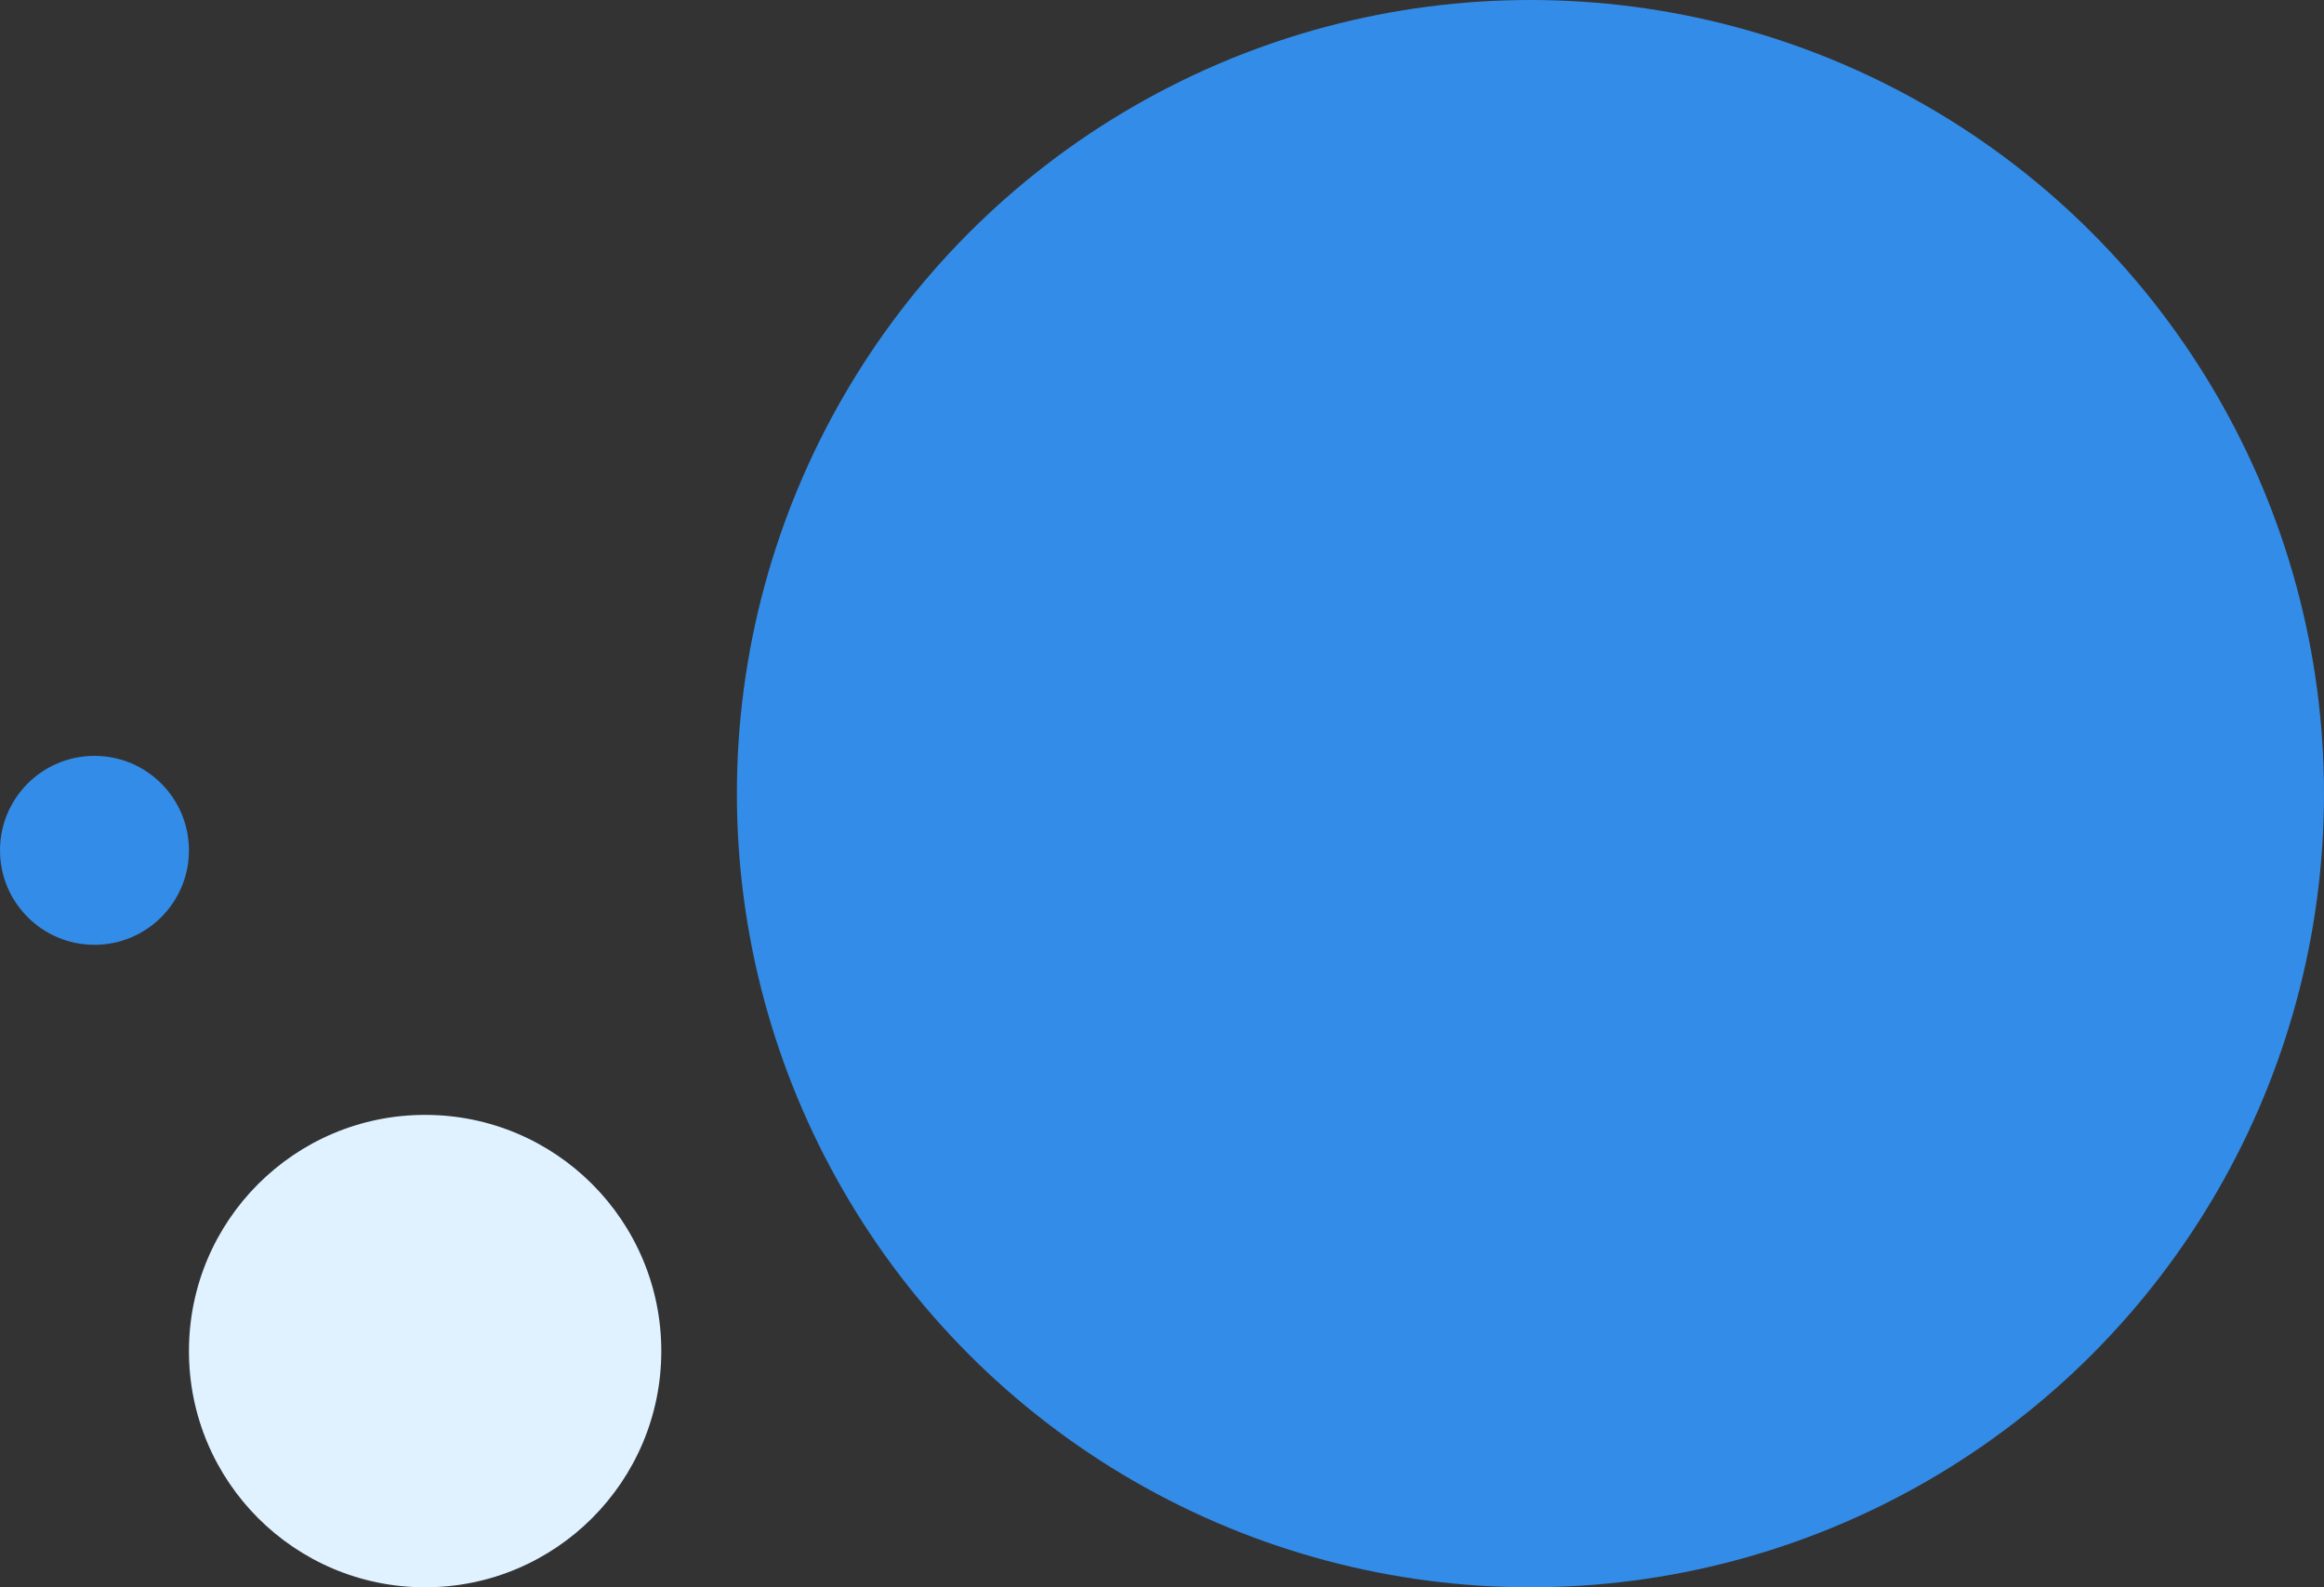 <?xml version="1.0" encoding="UTF-8"?> <svg xmlns="http://www.w3.org/2000/svg" width="123" height="84" viewBox="0 0 123 84" fill="none"><rect x="0" y="0" width="123" height="84" fill="#333333" stroke="none"/> <circle cx="81" cy="42" r="42" fill="#338CE7"></circle> <circle cx="22.5" cy="71.5" r="12.5" fill="#E0F2FF"></circle> <circle cx="5" cy="45" r="5" fill="#338CE7"></circle> </svg> 